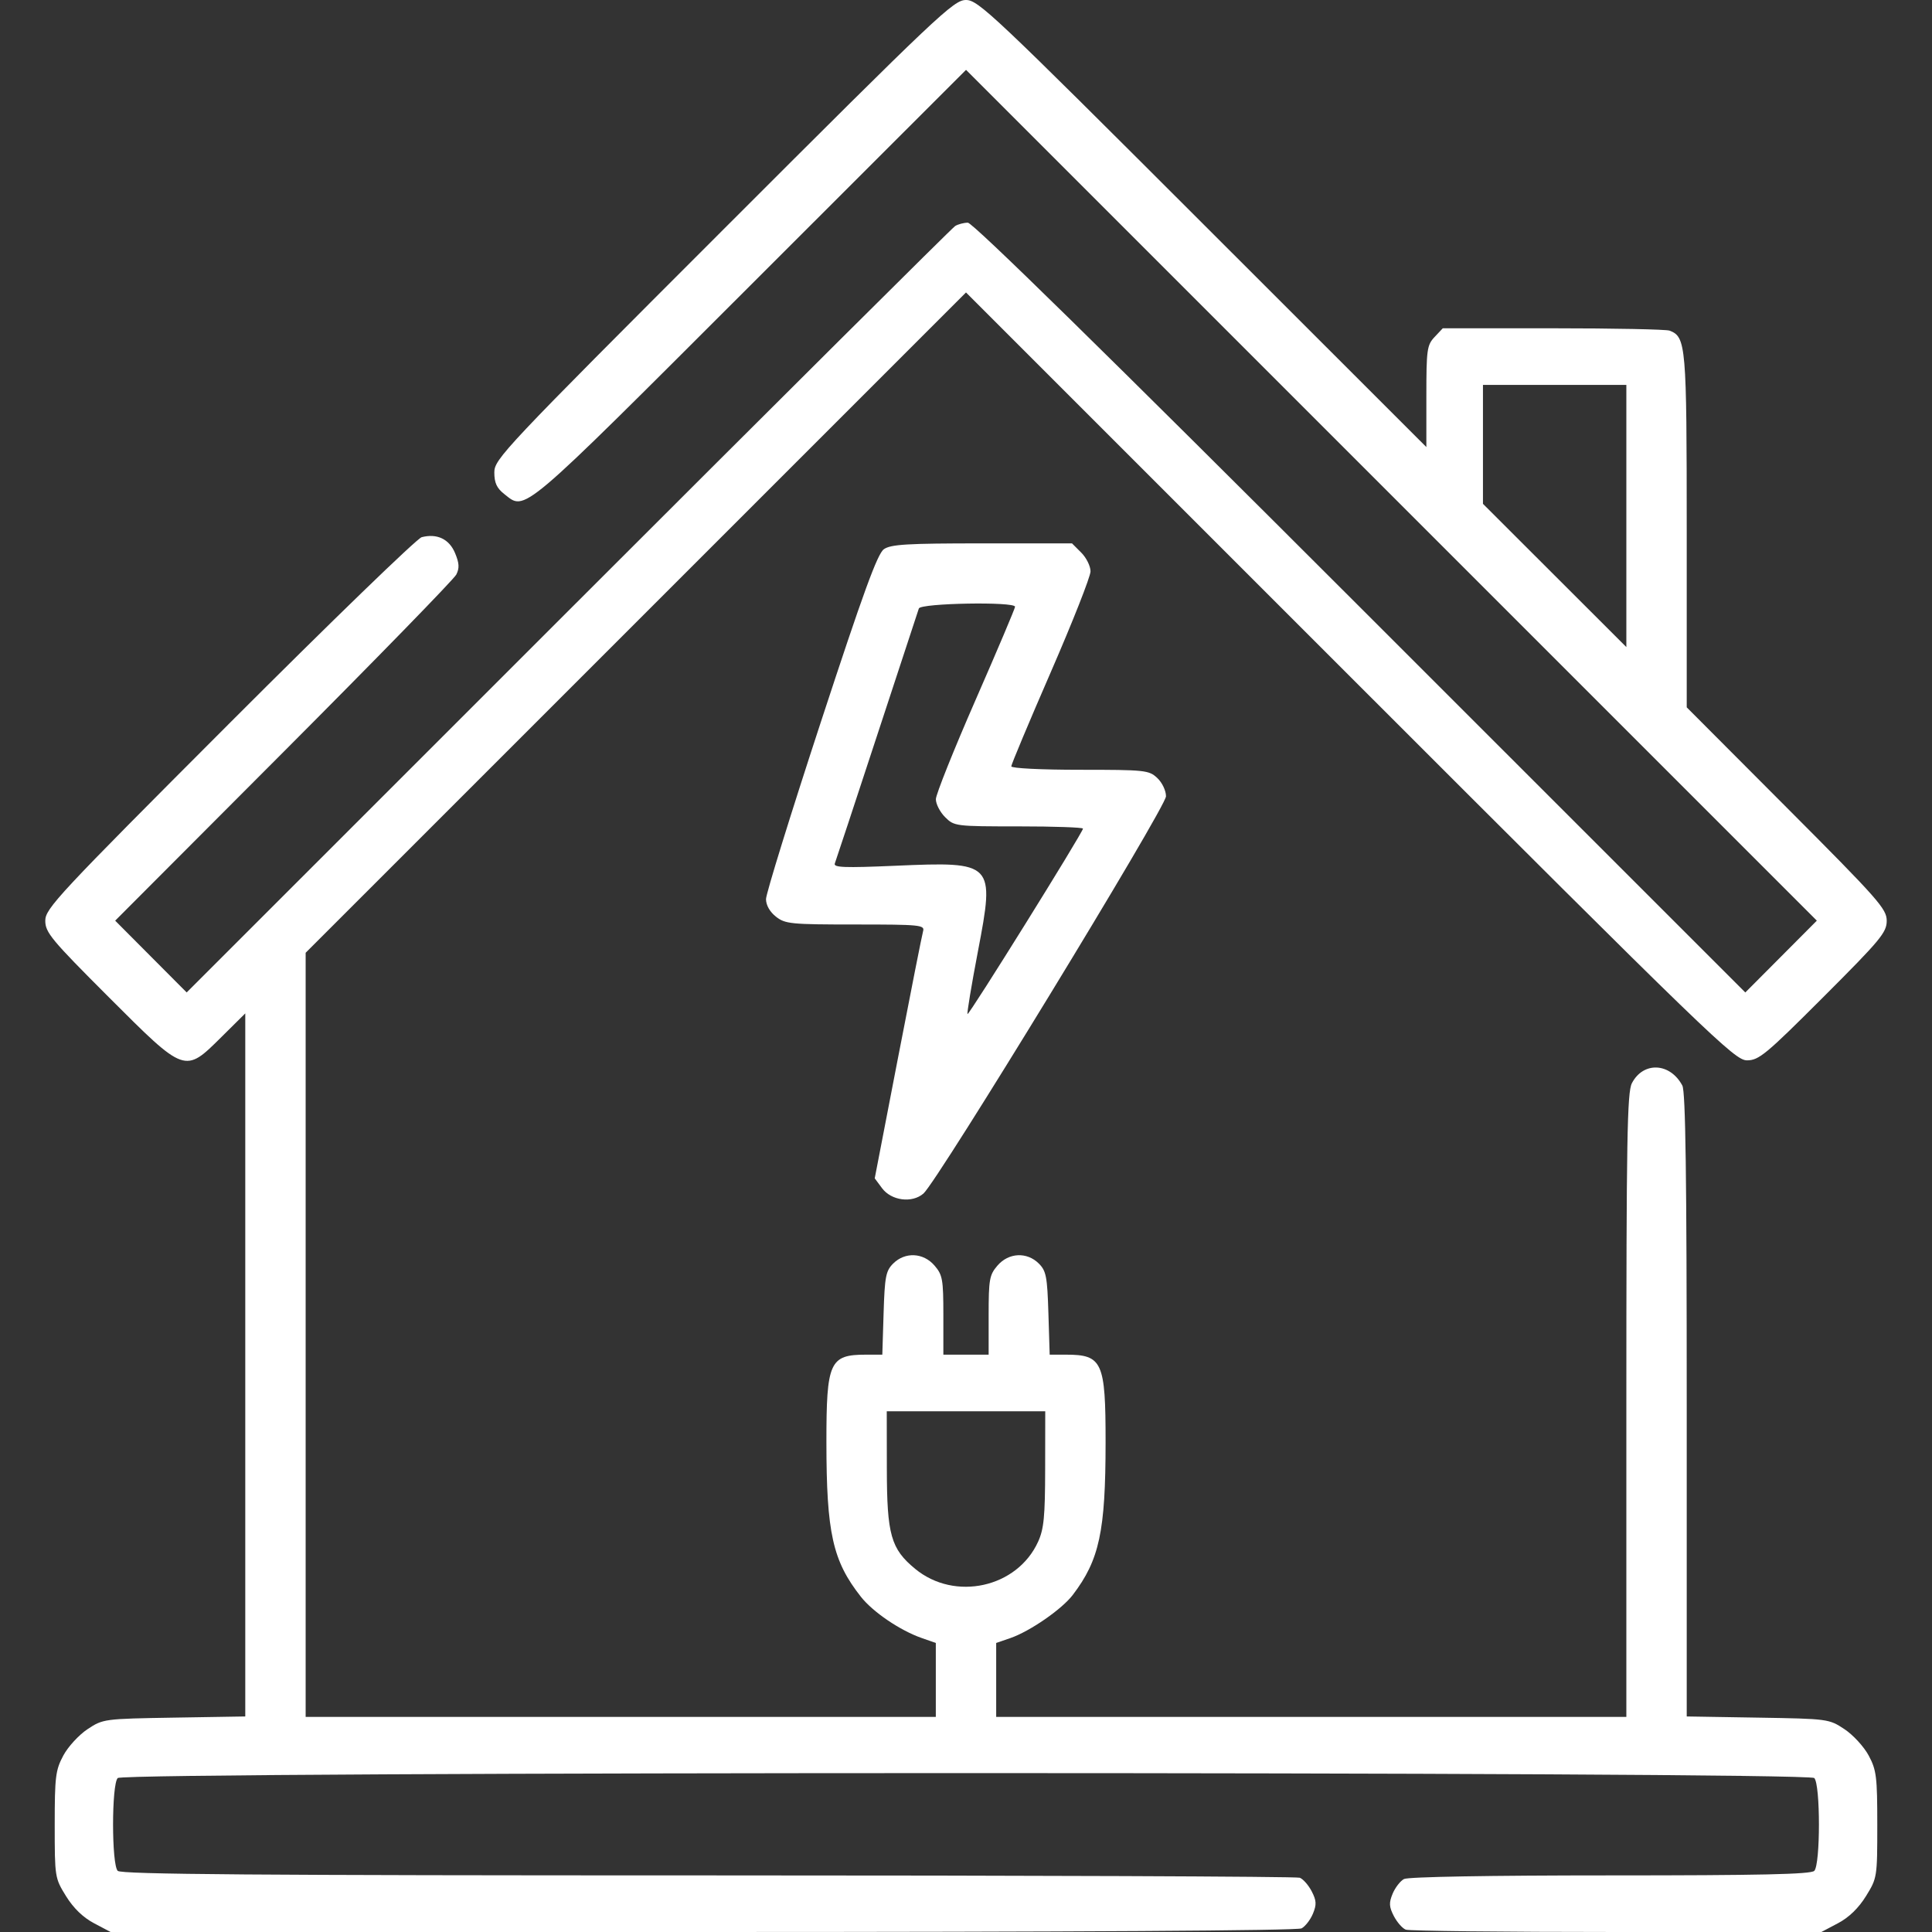 <svg width="512" height="512" viewBox="0 0 512 512" fill="none" xmlns="http://www.w3.org/2000/svg">
<rect x="0" y="0" width="512" height="512" fill="#333333" stroke="none"/>
<path fill-rule="evenodd" clip-rule="evenodd" d="M191.759 60.759C133.498 119.02 131 121.669 131 125.187C131 127.958 131.644 129.361 133.635 130.927C139.351 135.423 137.271 137.186 198.735 75.756L256.011 18.512L368.745 131.247L481.48 243.981L472.003 253.497L462.526 263.013L360.502 161.007C293.018 93.535 257.804 59.005 256.489 59.015C255.395 59.024 253.874 59.427 253.11 59.911C252.345 60.395 206.213 106.291 150.595 161.901L49.47 263.009L39.997 253.497L30.524 243.984L75.158 199.242C99.706 174.634 120.298 153.498 120.919 152.273C121.789 150.554 121.714 149.25 120.589 146.558C119.037 142.845 115.823 141.317 111.75 142.358C110.513 142.675 87.563 164.897 60.75 191.74C15.303 237.24 12 240.781 12 243.991C12 247.113 13.571 249.005 28.783 264.217C49.164 284.598 48.907 284.508 58.723 274.779L65 268.558V361.718V454.879L46.173 455.189C27.542 455.497 27.303 455.529 23.193 458.251C20.908 459.764 18.018 462.914 16.77 465.251C14.719 469.09 14.5 470.857 14.5 483.578C14.5 497.478 14.538 497.718 17.5 502.501C19.47 505.682 22.013 508.144 24.907 509.672L29.315 512H186.223C284.76 512 343.8 511.642 344.929 511.038C345.917 510.509 347.273 508.755 347.942 507.141C348.942 504.726 348.884 503.677 347.616 501.224C346.768 499.584 345.346 497.963 344.455 497.621C343.565 497.28 272.988 497 187.618 497C68.226 497 32.123 496.723 31.2 495.8C29.55 494.15 29.55 472.85 31.2 471.2C32.947 469.453 479.053 469.453 480.8 471.2C482.45 472.85 482.45 494.15 480.8 495.8C479.897 496.703 466.519 497 426.734 497C394.803 497 373.157 497.381 372.071 497.962C371.083 498.491 369.727 500.245 369.058 501.859C368.058 504.274 368.116 505.323 369.384 507.776C370.232 509.416 371.654 511.037 372.545 511.379C373.435 511.72 398.581 512 428.425 512H482.685L487.093 509.672C489.987 508.144 492.53 505.682 494.5 502.501C497.462 497.718 497.5 497.478 497.5 483.578C497.5 470.857 497.281 469.09 495.23 465.251C493.982 462.914 491.092 459.764 488.807 458.251C484.697 455.529 484.458 455.497 465.827 455.189L447 454.879V372.374C447 311.566 446.694 289.294 445.837 287.684C442.587 281.583 435.47 281.257 432.463 287.072C431.214 289.488 431 301.956 431 372.45V455H347.5H264V445.201V435.402L267.75 434.111C272.935 432.325 281.408 426.467 284.301 422.666C291.361 413.393 292.981 405.847 292.992 382.2C293.002 360.91 292.139 359 282.507 359H278.177L277.838 348.025C277.539 338.313 277.247 336.798 275.306 334.859C272.153 331.71 267.305 331.945 264.342 335.389C262.209 337.868 262 339.045 262 348.556V359H256H250V348.556C250 339.045 249.791 337.868 247.658 335.389C244.695 331.945 239.847 331.71 236.694 334.859C234.753 336.798 234.461 338.313 234.162 348.025L233.823 359H229.493C219.861 359 218.998 360.91 219.008 382.2C219.019 406.275 220.663 413.649 228.136 423.148C231.324 427.2 238.516 432.084 244.25 434.09L248 435.402V445.201V455H164.5H81V353.748V252.496L168.5 165L256 77.504L357.752 179.252C453.606 275.102 459.705 281 462.969 281C466.119 281 467.964 279.471 483.217 264.217C498.394 249.041 500 247.107 500 244.01C500 240.865 497.837 238.416 473.5 214.019L447 187.452V140.676C447 91.404 446.819 89.296 442.455 87.621C441.565 87.28 427.677 87 411.593 87H382.349L380.174 89.314C378.165 91.453 378 92.646 378 105.053V118.477L318.73 59.239C263.144 3.681 259.245 0 255.99 0C252.733 0 248.766 3.752 191.759 60.759ZM393 117.76V133.52L412 152.5L431 171.48V136.74V102H412H393V117.76ZM234.244 145.542C232.532 146.741 228.82 156.915 217.522 191.383C209.535 215.748 203 236.847 203 238.269C203 239.871 204.002 241.643 205.635 242.927C208.084 244.854 209.569 245 226.702 245C243.782 245 245.098 245.128 244.633 246.75C244.357 247.713 241.359 262.849 237.972 280.386L231.812 312.271L233.755 314.886C236.222 318.204 241.721 318.913 244.722 316.3C248.484 313.025 309 213.909 309 211.024C309 209.52 307.986 207.396 306.686 206.174C304.484 204.106 303.481 204 286.186 204C275.9 204 268 203.604 268 203.088C268 202.587 272.725 191.318 278.5 178.047C284.275 164.776 289 152.791 289 151.414C289 150.036 287.895 147.805 286.545 146.455L284.091 144H260.268C240.425 144 236.077 144.258 234.244 145.542ZM243.506 161.25C243.268 161.938 238.275 177.125 232.408 195C226.542 212.875 221.514 228.096 221.236 228.825C220.821 229.909 223.739 230.02 237.316 229.433C263.433 228.306 263.662 228.544 259.159 252.125C257.451 261.069 256.211 268.544 256.403 268.736C256.779 269.113 287 220.575 287 219.593C287 219.267 279.33 219 269.955 219C253.19 219 252.869 218.96 250.455 216.545C249.105 215.195 248.007 213.058 248.015 211.795C248.023 210.533 252.748 198.72 258.515 185.545C264.282 172.37 269 161.233 269 160.795C269 159.388 243.995 159.834 243.506 161.25ZM235.022 389.25C235.047 406.747 236.099 410.463 242.522 415.757C253.034 424.422 269.563 420.777 275.107 408.571C276.643 405.189 276.96 401.918 276.978 389.25L277 374H256H235L235.022 389.25Z" fill="white"/>
</svg>

